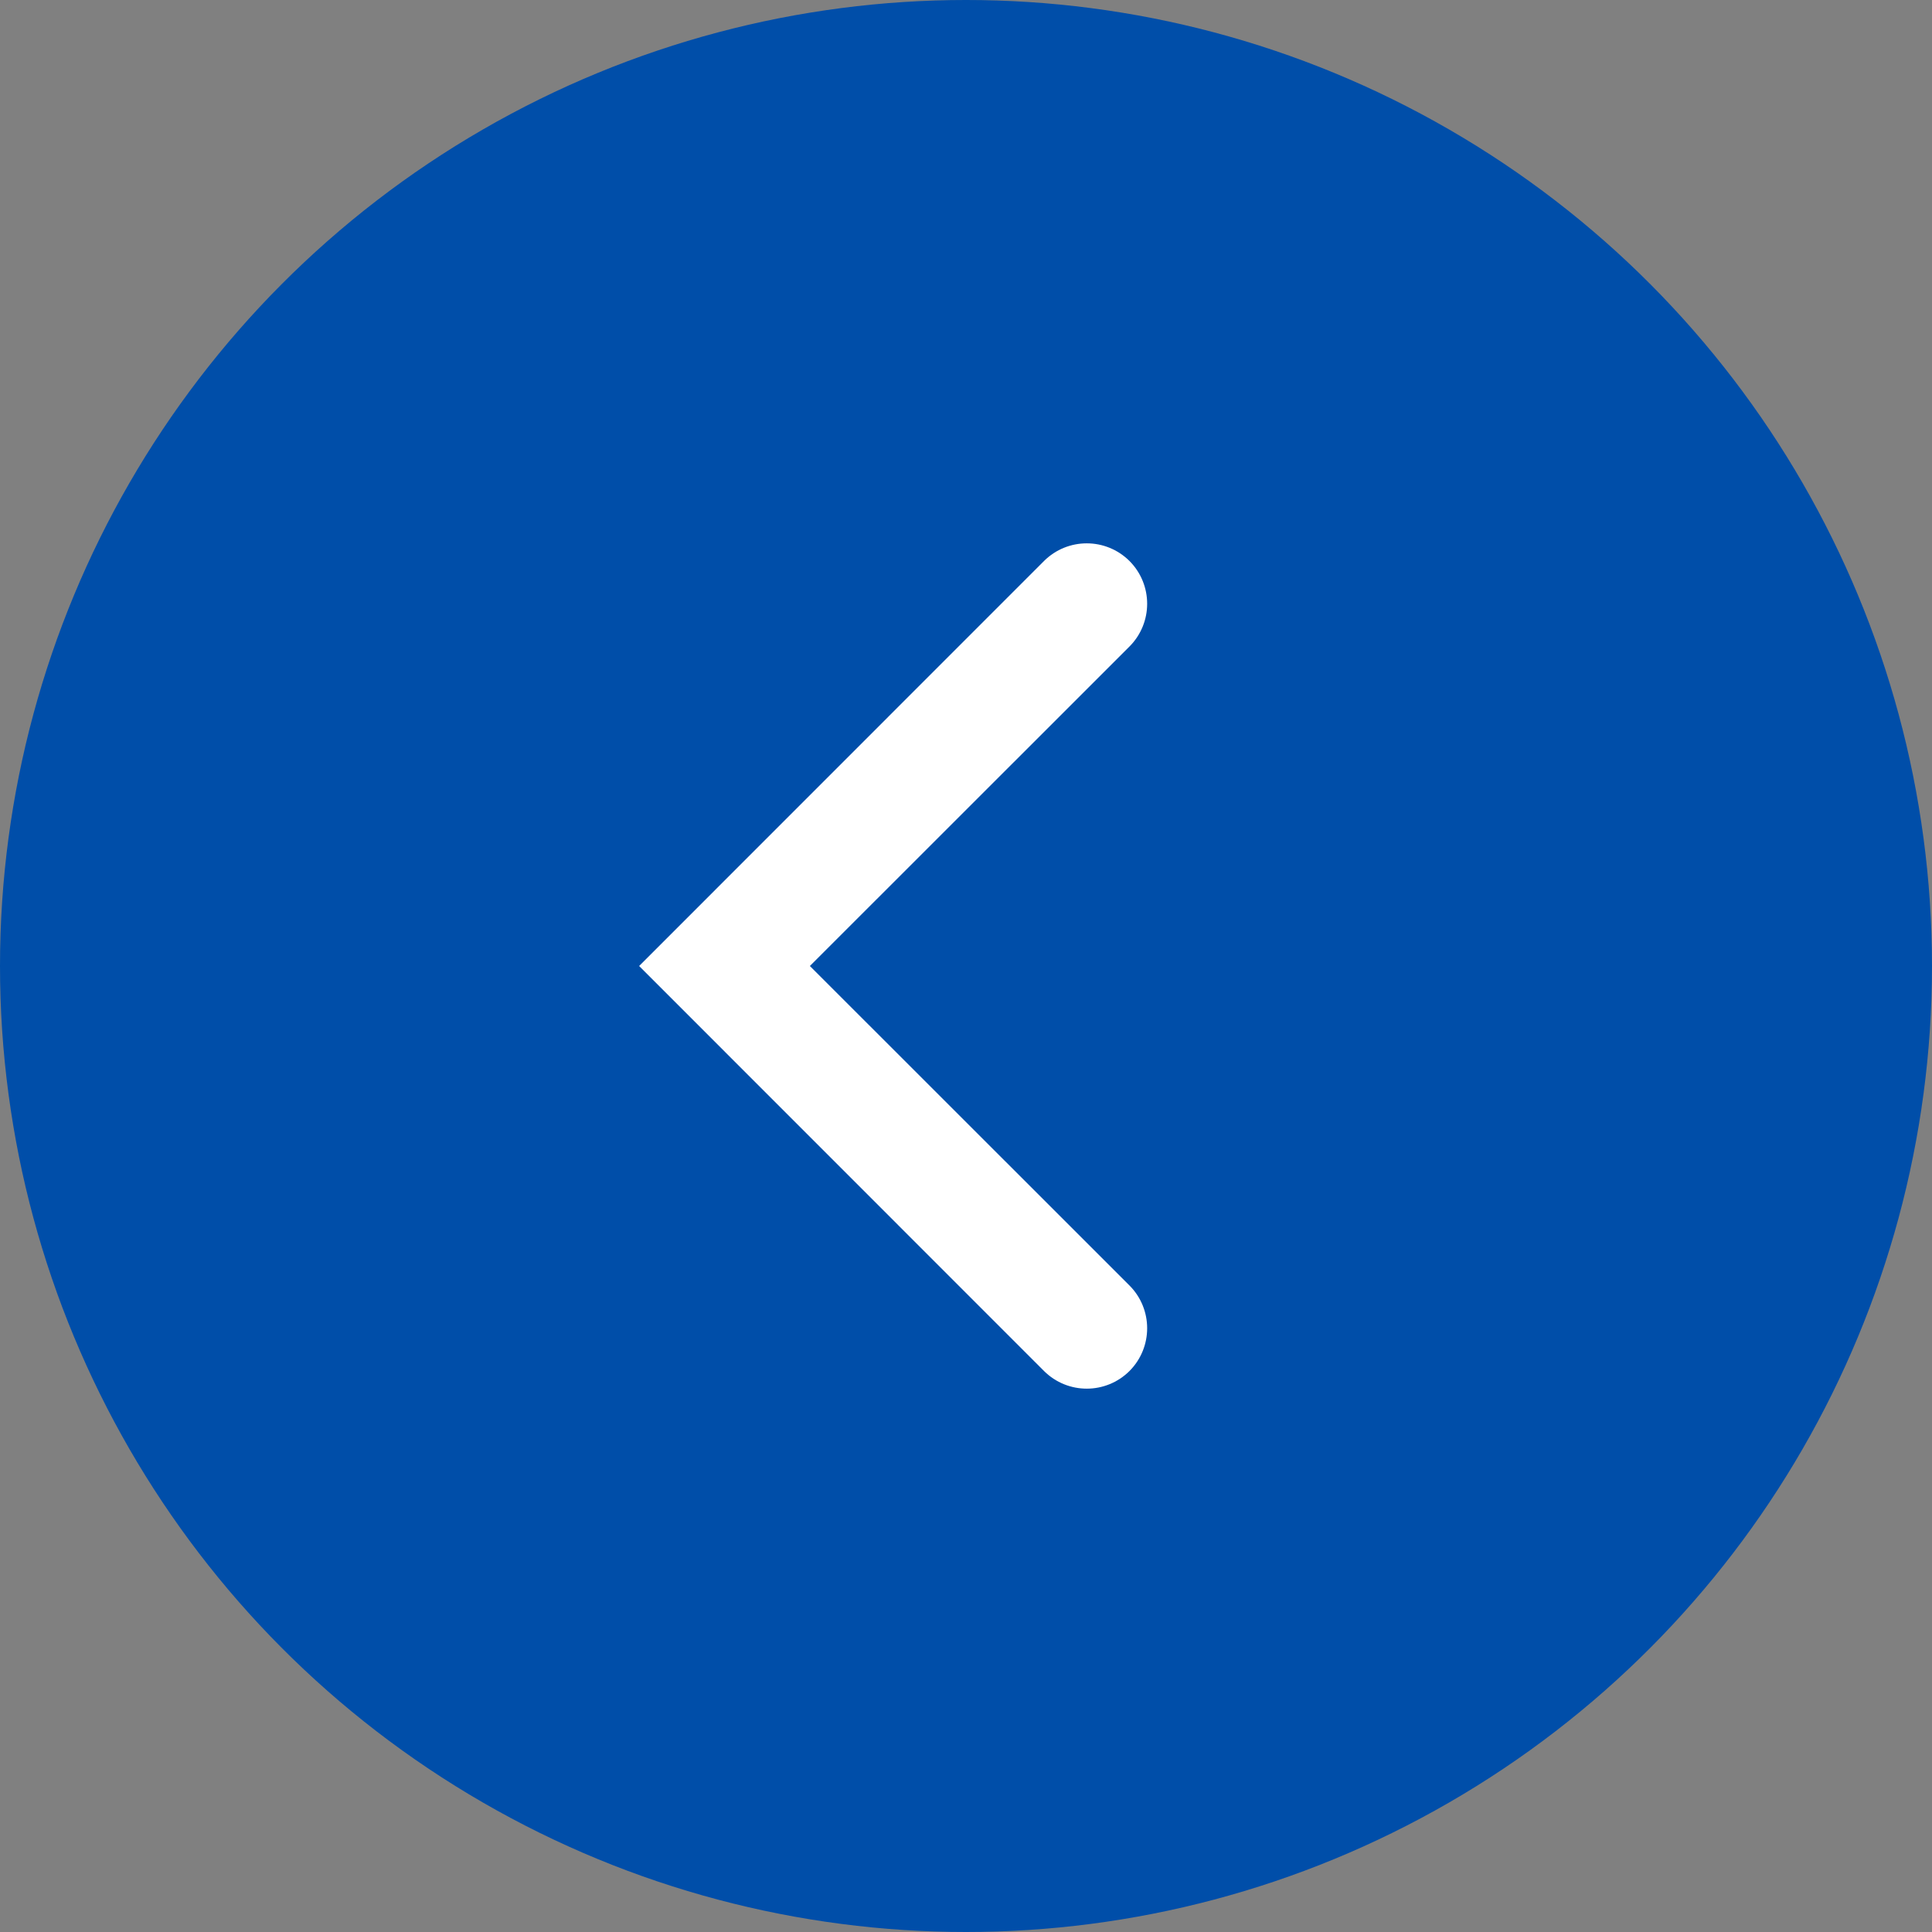 <svg width="16" height="16" viewBox="0 0 16 16" fill="none" xmlns="http://www.w3.org/2000/svg">
<rect x="0" y="0" width="16" height="16" fill="#808080" stroke="none"/>
<circle cx="8" cy="8" r="8" transform="matrix(1 0 0 -1 0 16)" fill="#004EA9"/>
<path fill-rule="evenodd" clip-rule="evenodd" d="M9.354 11.354C9.549 11.158 9.549 10.842 9.354 10.646L6.707 8L9.354 5.354C9.549 5.158 9.549 4.842 9.354 4.646C9.158 4.451 8.842 4.451 8.646 4.646L5.293 8L8.646 11.354C8.842 11.549 9.158 11.549 9.354 11.354Z" fill="white"/>
</svg>
